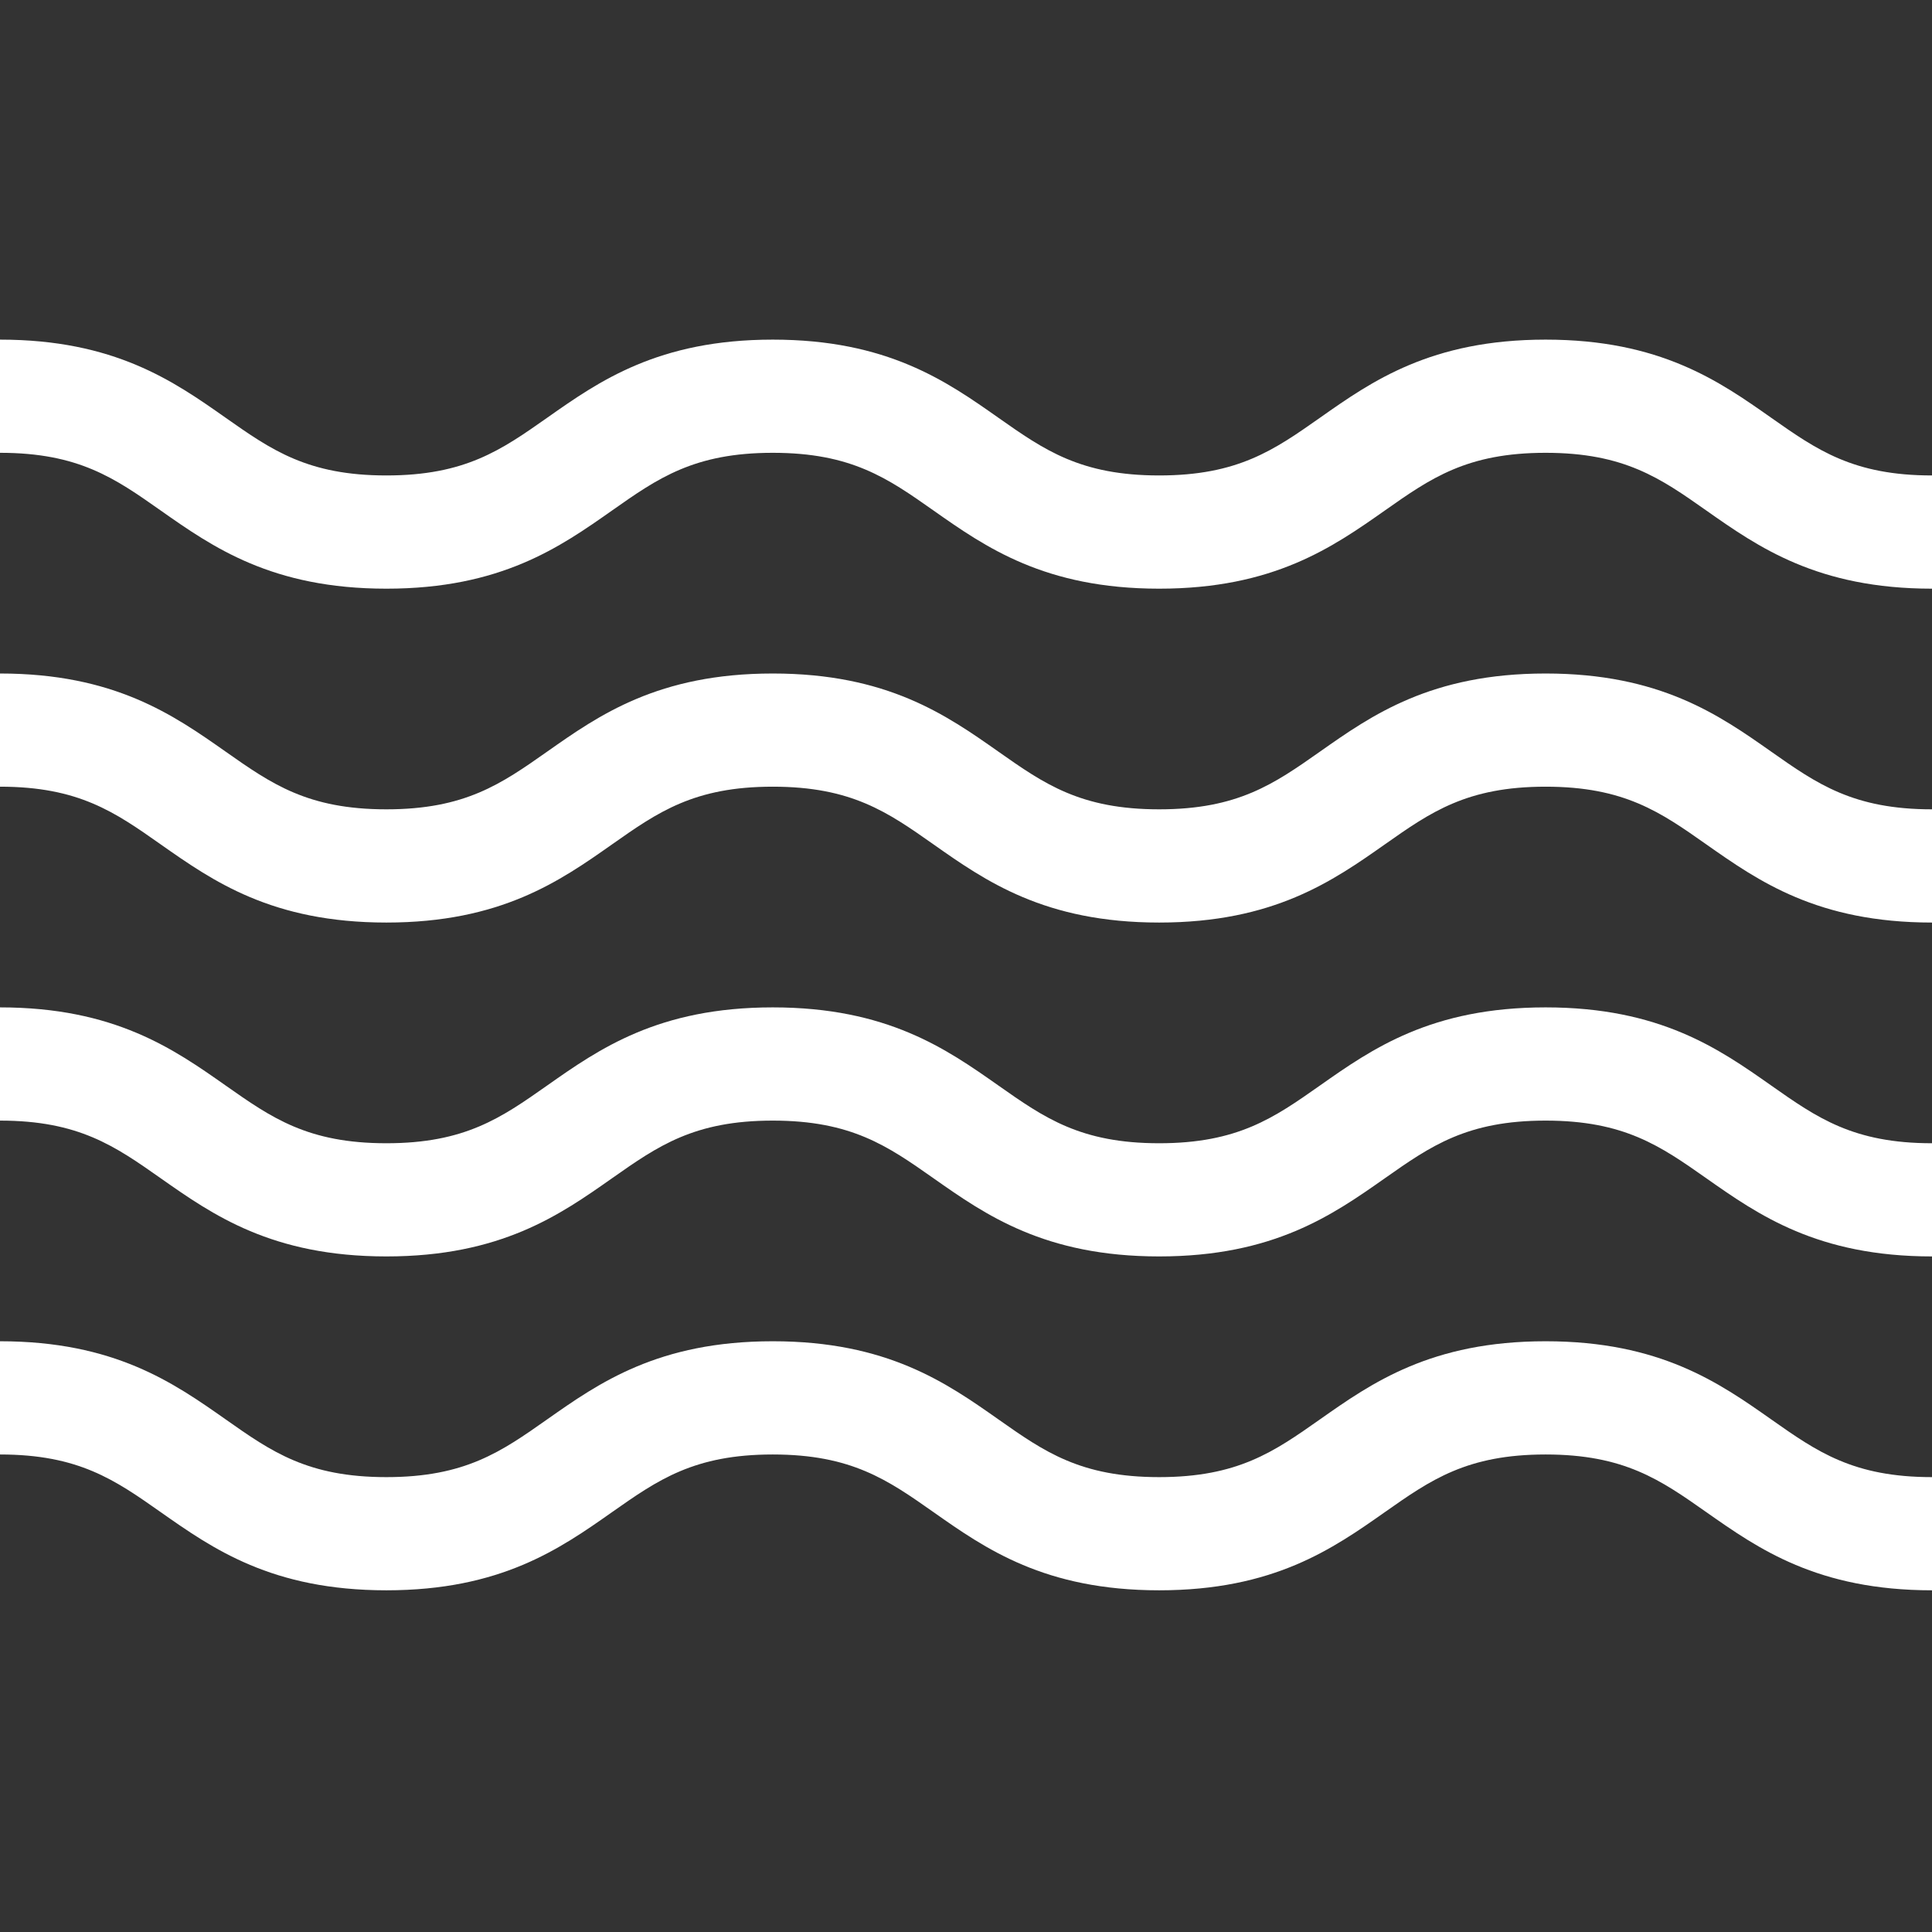 <svg width="43" height="43" viewBox="0 0 43 43" fill="none" xmlns="http://www.w3.org/2000/svg">
<rect x="0" y="0" width="43" height="43" fill="#333333" stroke="none"/>
<g clip-path="url(#clip0_2_73)">
<path d="M34.4 29.852C31.851 29.852 30.535 30.777 29.375 31.593C28.356 32.31 27.551 32.876 25.799 32.876C24.048 32.876 23.243 32.31 22.224 31.593C21.064 30.777 19.748 29.852 17.199 29.852C14.651 29.852 13.335 30.777 12.175 31.593C11.156 32.31 10.351 32.876 8.6 32.876C6.849 32.876 6.044 32.31 5.025 31.593C3.864 30.777 2.548 29.852 0 29.852V32.372C1.752 32.372 2.556 32.938 3.575 33.654C4.736 34.47 6.051 35.395 8.6 35.395C11.148 35.395 12.464 34.47 13.624 33.654C14.643 32.938 15.448 32.372 17.199 32.372C18.951 32.372 19.756 32.938 20.775 33.654C21.935 34.47 23.251 35.395 25.799 35.395C28.348 35.395 29.663 34.47 30.824 33.654C31.843 32.938 32.648 32.372 34.4 32.372C36.151 32.372 36.956 32.938 37.975 33.654C39.136 34.47 40.451 35.395 43 35.395V32.876C41.248 32.876 40.443 32.31 39.424 31.593C38.264 30.777 36.948 29.852 34.4 29.852Z" fill="white"/>
<path d="M34.4 14.99C31.851 14.99 30.535 15.915 29.375 16.731C28.356 17.447 27.551 18.013 25.799 18.013C24.048 18.013 23.243 17.447 22.224 16.731C21.064 15.915 19.748 14.99 17.199 14.99C14.651 14.99 13.335 15.915 12.175 16.731C11.156 17.447 10.351 18.013 8.6 18.013C6.849 18.013 6.044 17.447 5.025 16.731C3.864 15.915 2.548 14.99 0 14.99V17.509C1.752 17.509 2.556 18.075 3.575 18.792C4.736 19.608 6.051 20.533 8.6 20.533C11.148 20.533 12.464 19.608 13.624 18.792C14.643 18.075 15.448 17.509 17.199 17.509C18.951 17.509 19.756 18.075 20.775 18.792C21.935 19.608 23.251 20.533 25.799 20.533C28.348 20.533 29.663 19.608 30.824 18.792C31.843 18.075 32.648 17.509 34.4 17.509C36.151 17.509 36.956 18.075 37.975 18.792C39.136 19.608 40.451 20.533 43 20.533V18.013C41.248 18.013 40.443 17.447 39.424 16.731C38.264 15.915 36.948 14.99 34.4 14.99Z" fill="white"/>
<path d="M34.4 22.421C31.851 22.421 30.535 23.346 29.375 24.162C28.356 24.878 27.551 25.445 25.799 25.445C24.048 25.445 23.243 24.878 22.224 24.162C21.064 23.346 19.748 22.421 17.199 22.421C14.651 22.421 13.335 23.346 12.175 24.162C11.156 24.878 10.351 25.445 8.6 25.445C6.849 25.445 6.044 24.878 5.025 24.162C3.864 23.346 2.548 22.421 0 22.421V24.941C1.752 24.941 2.556 25.507 3.575 26.223C4.736 27.039 6.051 27.964 8.6 27.964C11.148 27.964 12.464 27.039 13.624 26.223C14.643 25.507 15.448 24.941 17.199 24.941C18.951 24.941 19.756 25.507 20.775 26.223C21.935 27.039 23.251 27.964 25.799 27.964C28.348 27.964 29.663 27.039 30.824 26.223C31.843 25.507 32.648 24.941 34.4 24.941C36.151 24.941 36.956 25.507 37.975 26.223C39.136 27.039 40.451 27.964 43 27.964V25.445C41.248 25.445 40.443 24.878 39.424 24.162C38.264 23.346 36.948 22.421 34.4 22.421Z" fill="white"/>
<path d="M39.424 9.3C38.264 8.483 36.948 7.559 34.4 7.559C31.851 7.559 30.535 8.483 29.375 9.3C28.356 10.016 27.551 10.582 25.799 10.582C24.048 10.582 23.243 10.016 22.224 9.3C21.064 8.483 19.748 7.559 17.199 7.559C14.651 7.559 13.335 8.483 12.175 9.3C11.156 10.016 10.351 10.582 8.6 10.582C6.849 10.582 6.044 10.016 5.025 9.3C3.864 8.483 2.548 7.559 0 7.559V10.078C1.752 10.078 2.556 10.644 3.575 11.361C4.736 12.177 6.051 13.102 8.6 13.102C11.148 13.102 12.464 12.177 13.624 11.361C14.643 10.644 15.448 10.078 17.199 10.078C18.951 10.078 19.756 10.644 20.775 11.361C21.935 12.177 23.251 13.102 25.799 13.102C28.348 13.102 29.663 12.177 30.824 11.361C31.843 10.644 32.648 10.078 34.4 10.078C36.151 10.078 36.956 10.644 37.975 11.361C39.136 12.177 40.451 13.102 43 13.102V10.582C41.248 10.582 40.443 10.016 39.424 9.3Z" fill="white"/>
</g>
<defs>
<clipPath id="clip0_2_73">
<rect width="43" height="43" fill="white"/>
</clipPath>
</defs>
</svg>
